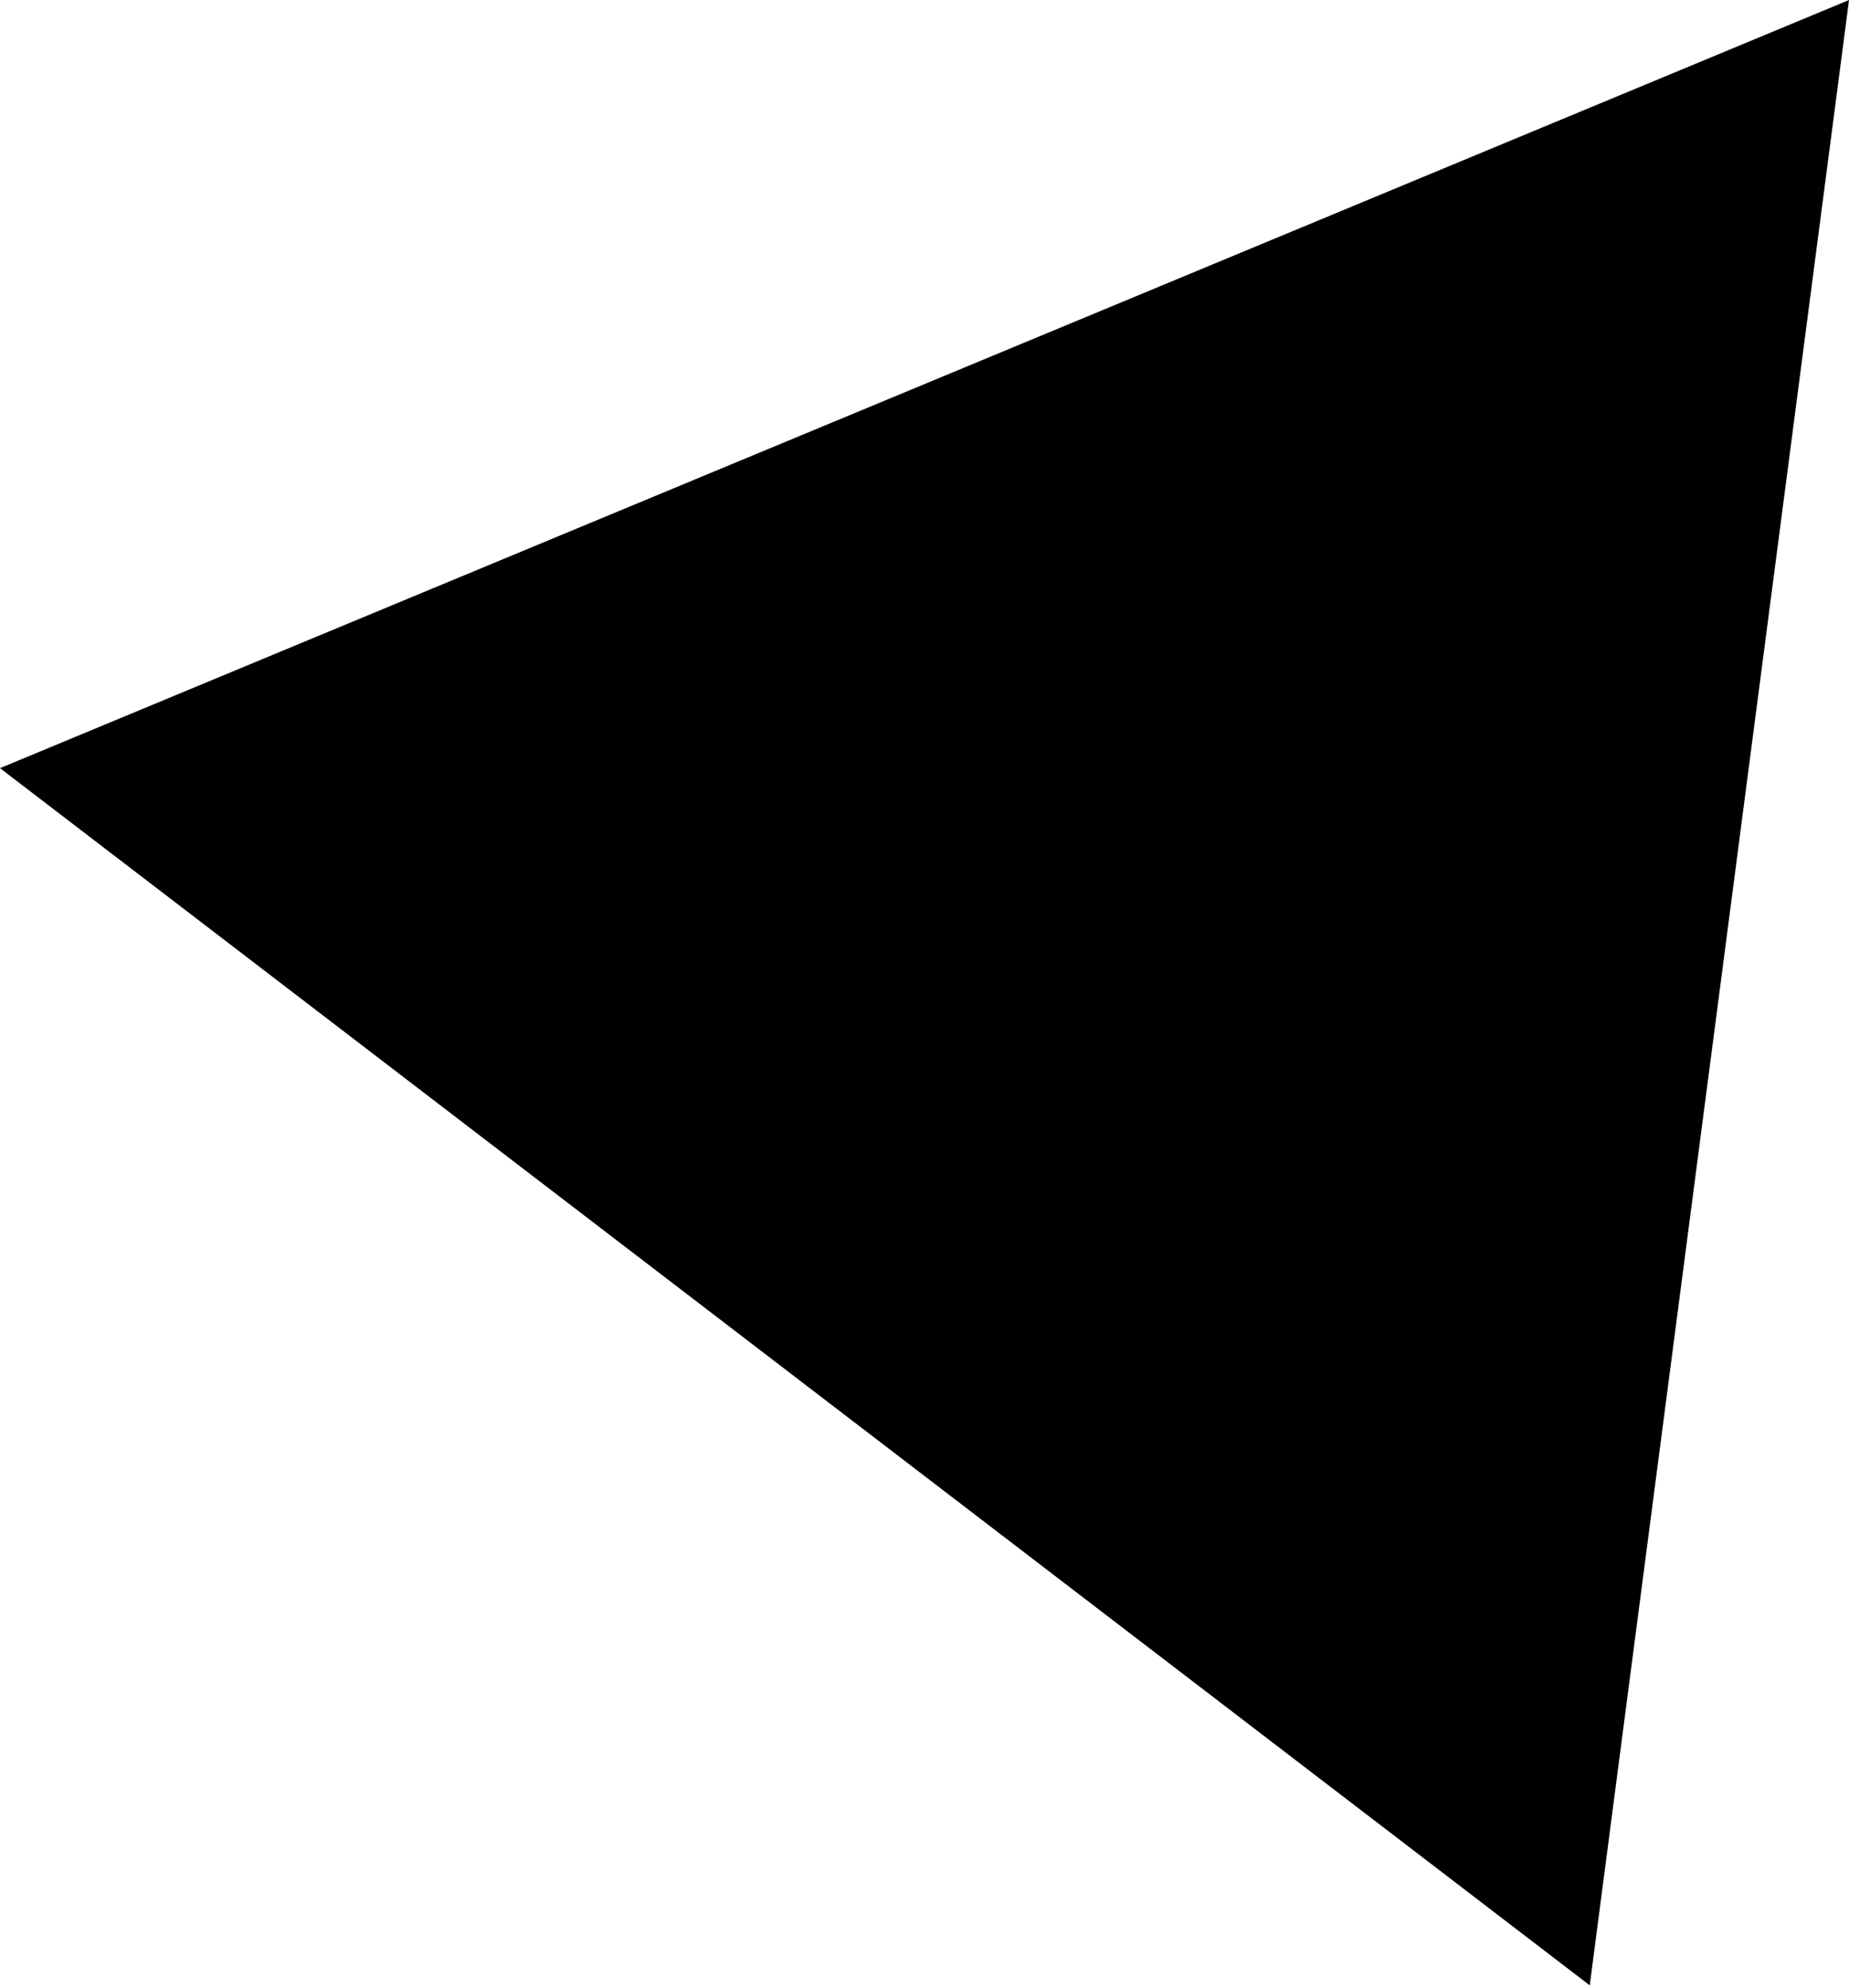 <?xml version="1.0" encoding="UTF-8"?> <svg xmlns="http://www.w3.org/2000/svg" width="80" height="86" viewBox="0 0 80 86" fill="none"> <path d="M-0 33.236L80.001 0.001L68.783 85.901L-0 33.236Z" fill="black"></path> </svg> 